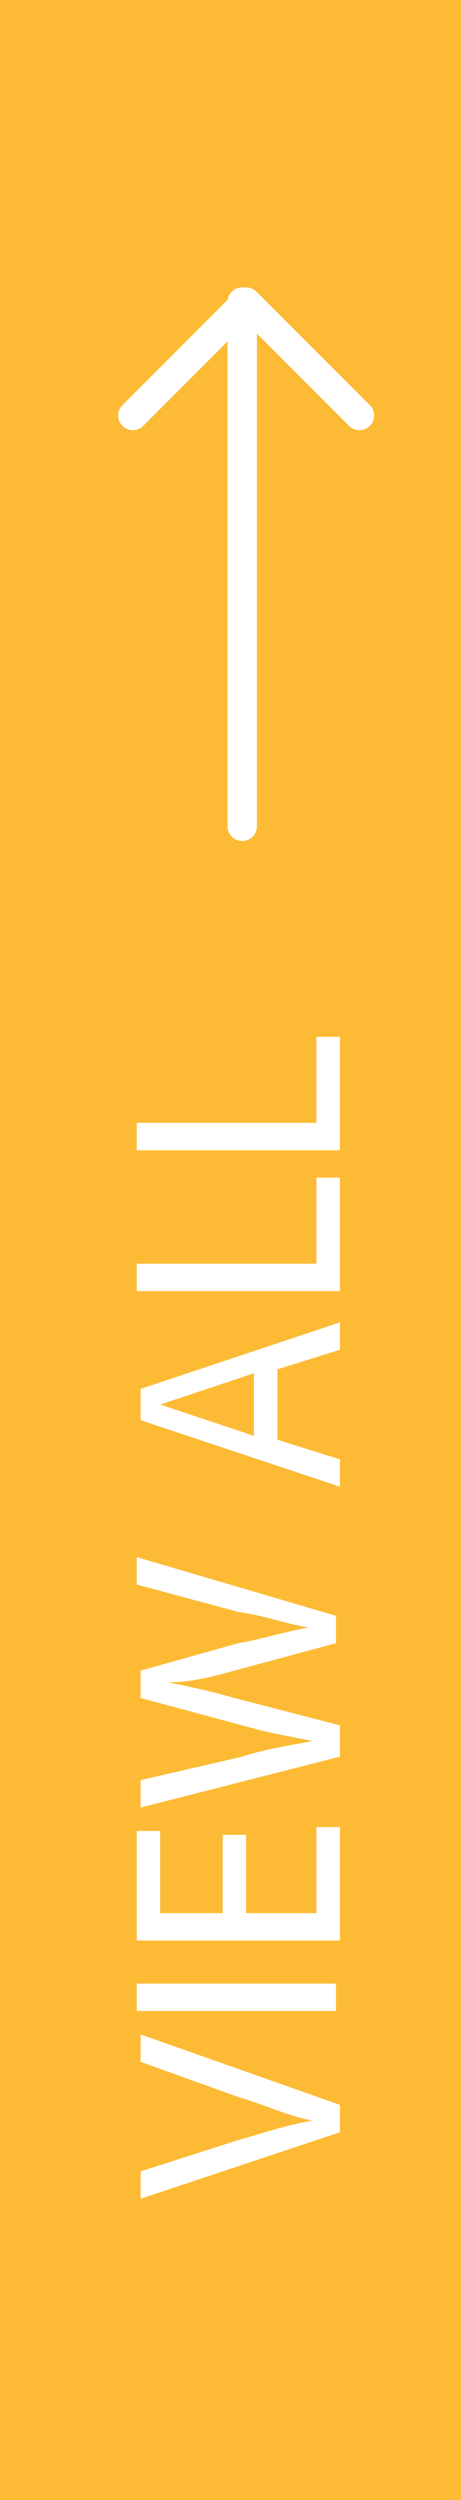 <?xml version="1.0" encoding="utf-8"?>
<!-- Generator: Adobe Illustrator 24.1.3, SVG Export Plug-In . SVG Version: 6.00 Build 0)  -->
<svg version="1.1" id="Layer_1" xmlns="http://www.w3.org/2000/svg" xmlns:xlink="http://www.w3.org/1999/xlink" x="0px" y="0px"
	 viewBox="0 0 11.8 63.9" style="enable-background:new 0 0 11.8 63.9;" xml:space="preserve">
<style type="text/css">
	.st0{fill:#FDBB35;}
	.st1{fill:#FFFFFF;}
	.st2{fill:none;stroke:#FFFFFF;stroke-width:0.75;stroke-linecap:round;stroke-linejoin:round;}
</style>
<rect class="st0" width="11.8" height="63.9"/>
<g>
	<g>
		<path class="st1" d="M8.7,54.5l-5.1,1.7v-0.7l2.5-0.8c0.7-0.2,1.3-0.4,1.9-0.5v0c-0.6-0.1-1.2-0.4-1.9-0.6l-2.5-0.9v-0.7l5.1,1.8
			V54.5z"/>
		<path class="st1" d="M3.5,50.7h5.1v0.7H3.5V50.7z"/>
		<path class="st1" d="M6.3,46.9v2h1.8v-2.2h0.6v2.9H3.5v-2.8h0.6v2.1h1.6v-2H6.3z"/>
		<path class="st1" d="M8.7,44.9l-5.1,1.3v-0.7l2.6-0.6c0.6-0.2,1.3-0.3,1.8-0.4v0c-0.5-0.1-1.1-0.2-1.8-0.4l-2.6-0.7v-0.7L6.1,42
			c0.6-0.1,1.2-0.3,1.8-0.4v0c-0.6-0.1-1.1-0.3-1.8-0.4l-2.6-0.7v-0.7l5.1,1.5v0.7L6,42.7C5.3,42.9,4.8,43,4.3,43v0
			c0.5,0.1,1,0.2,1.7,0.4l2.7,0.7V44.9z"/>
		<path class="st1" d="M7.1,36.8l1.6,0.5V38l-5.1-1.7v-0.8l5.1-1.7v0.7L7.1,35V36.8z M6.5,35.1l-1.5,0.5c-0.3,0.1-0.6,0.2-0.9,0.3v0
			c0.3,0.1,0.6,0.2,0.9,0.3l1.5,0.5V35.1z"/>
		<path class="st1" d="M3.5,33v-0.7h4.6v-2.2h0.6V33H3.5z"/>
		<path class="st1" d="M3.5,29.4v-0.7h4.6v-2.2h0.6v2.9H3.5z"/>
	</g>
	<g id="Icon_feather-arrow-right" transform="translate(-6 -5.379)">
		<path id="Path_1" class="st2" d="M12.2,26.5V13.1"/>
		<path id="Path_2" class="st2" d="M9.4,16l2.9-2.9l2.9,2.9"/>
	</g>
</g>
</svg>
